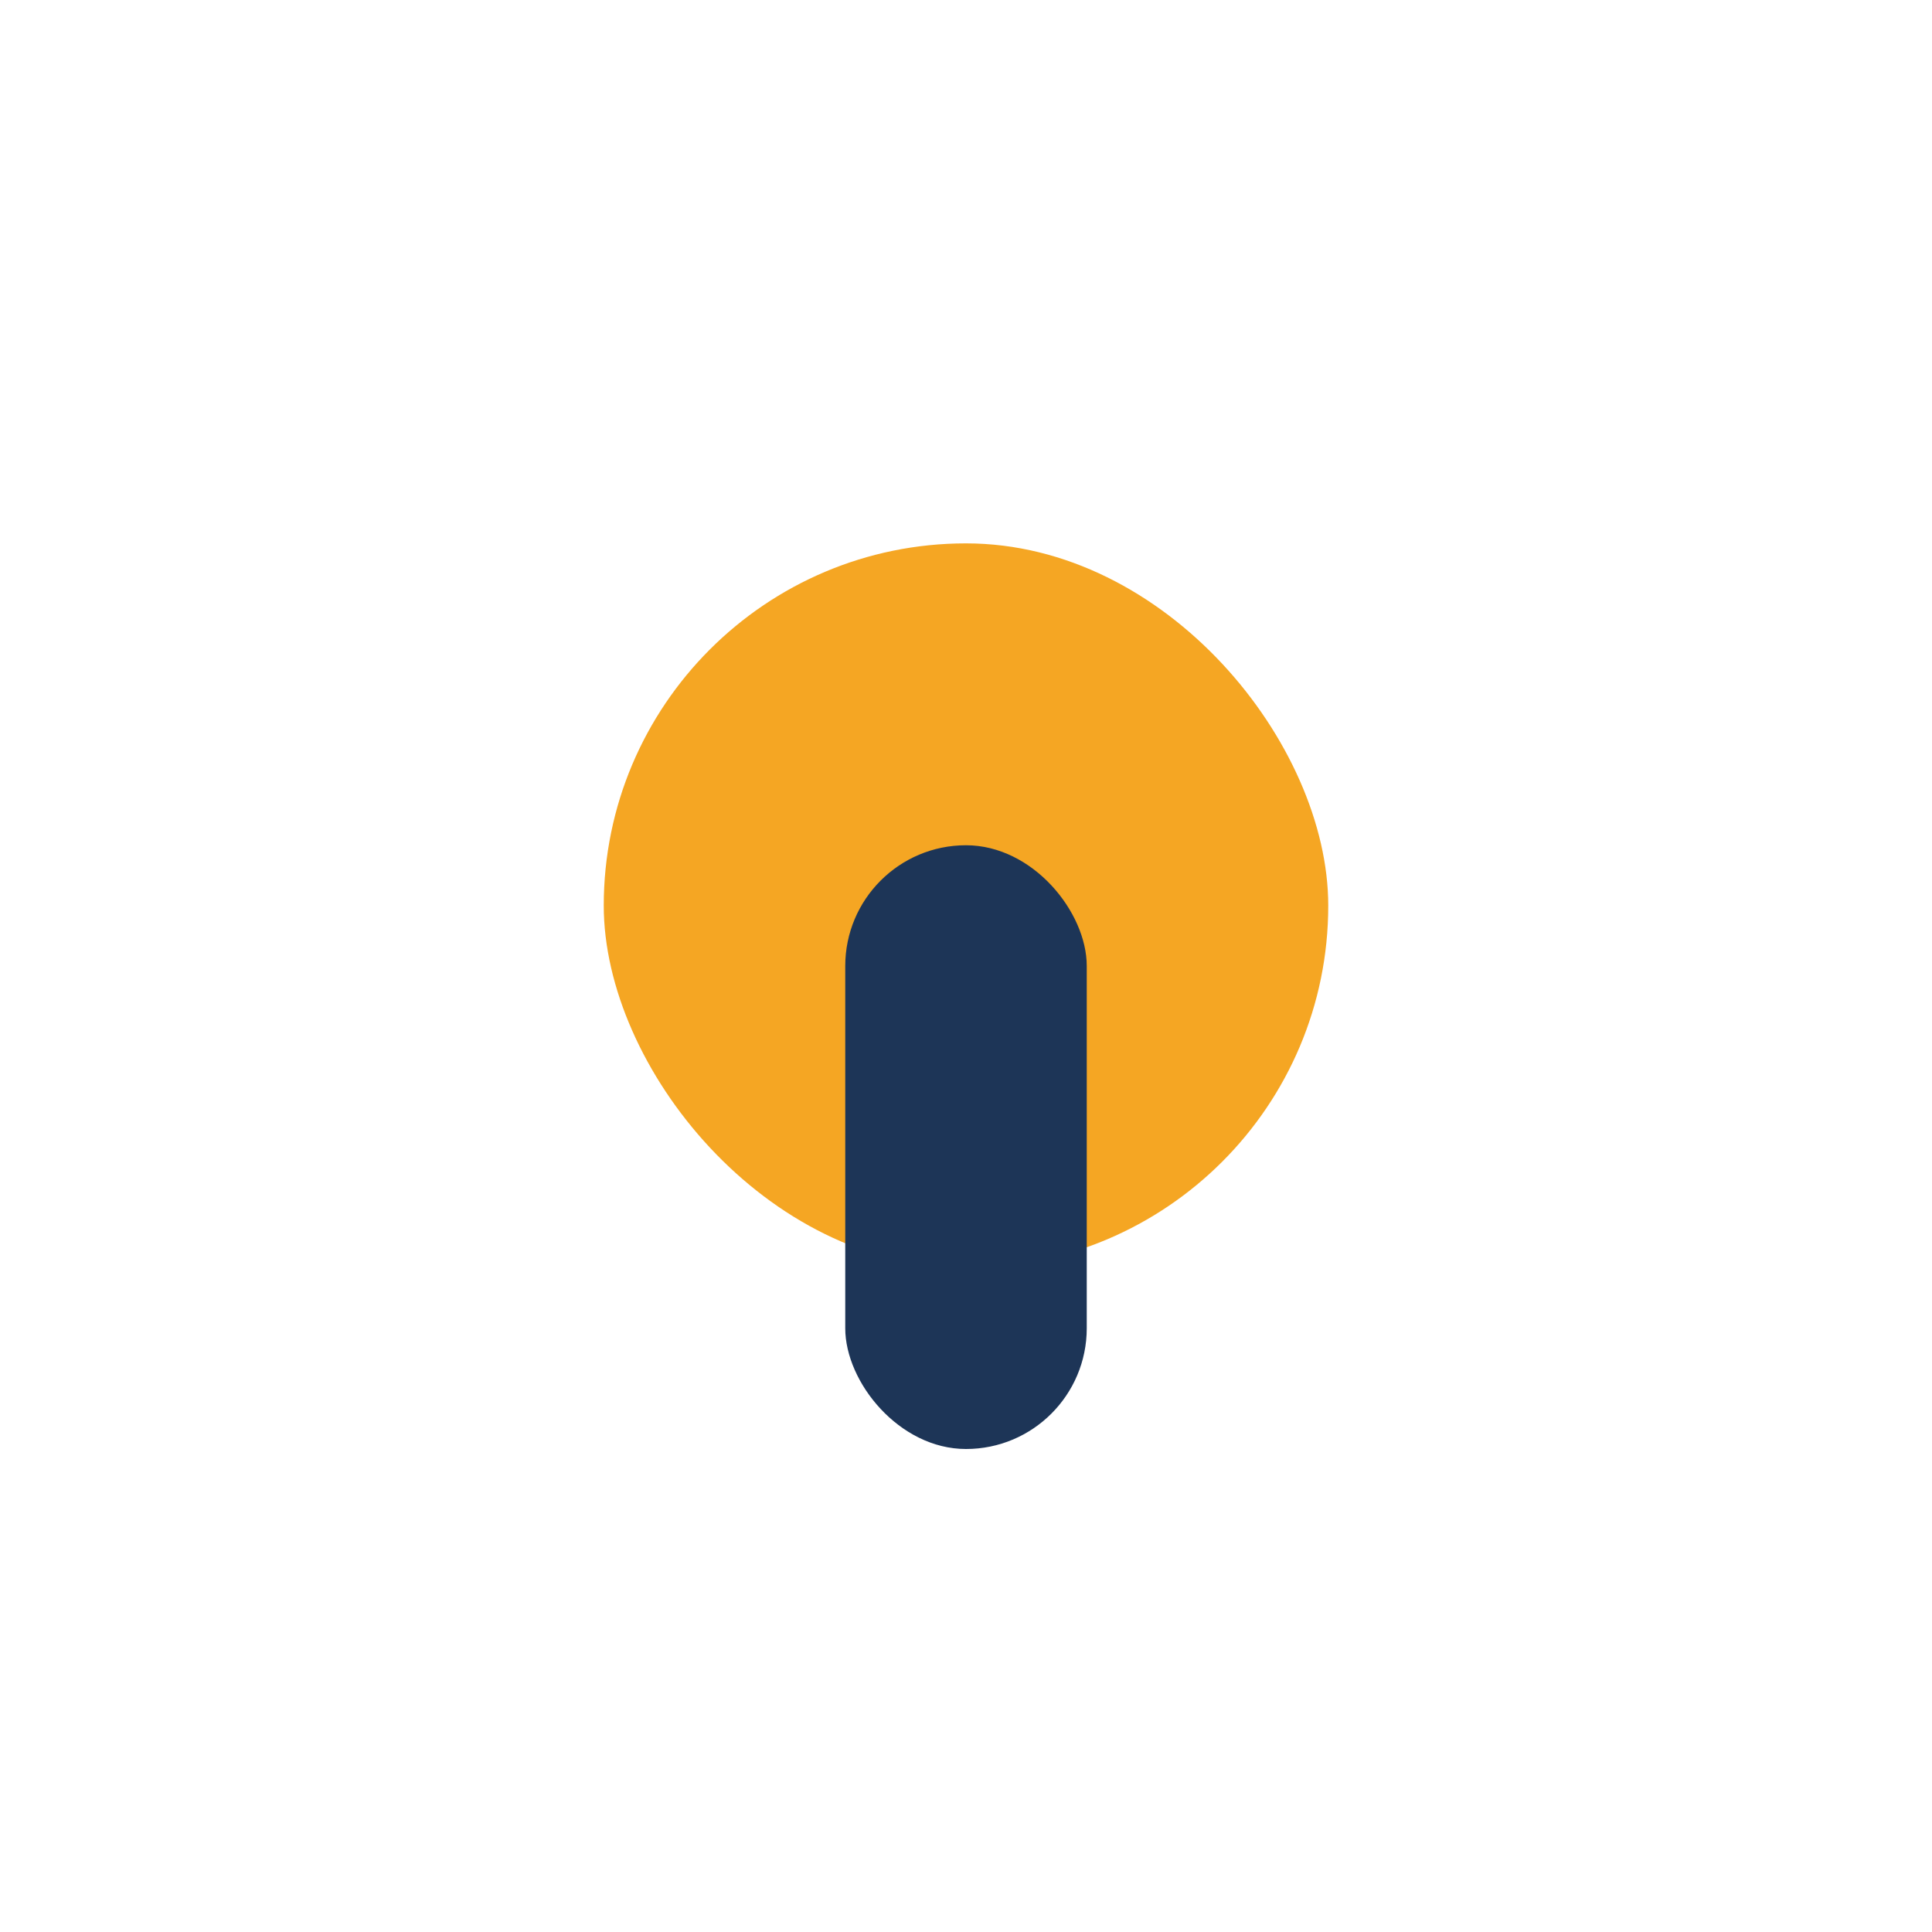 <?xml version="1.0" encoding="UTF-8"?>
<svg xmlns="http://www.w3.org/2000/svg" width="32" height="32" viewBox="0 0 32 32"><rect x="10" y="9" width="12" height="12" rx="6" fill="#F5A623"/><rect x="14" y="14" width="4" height="10" rx="2" fill="#1D3557"/></svg>